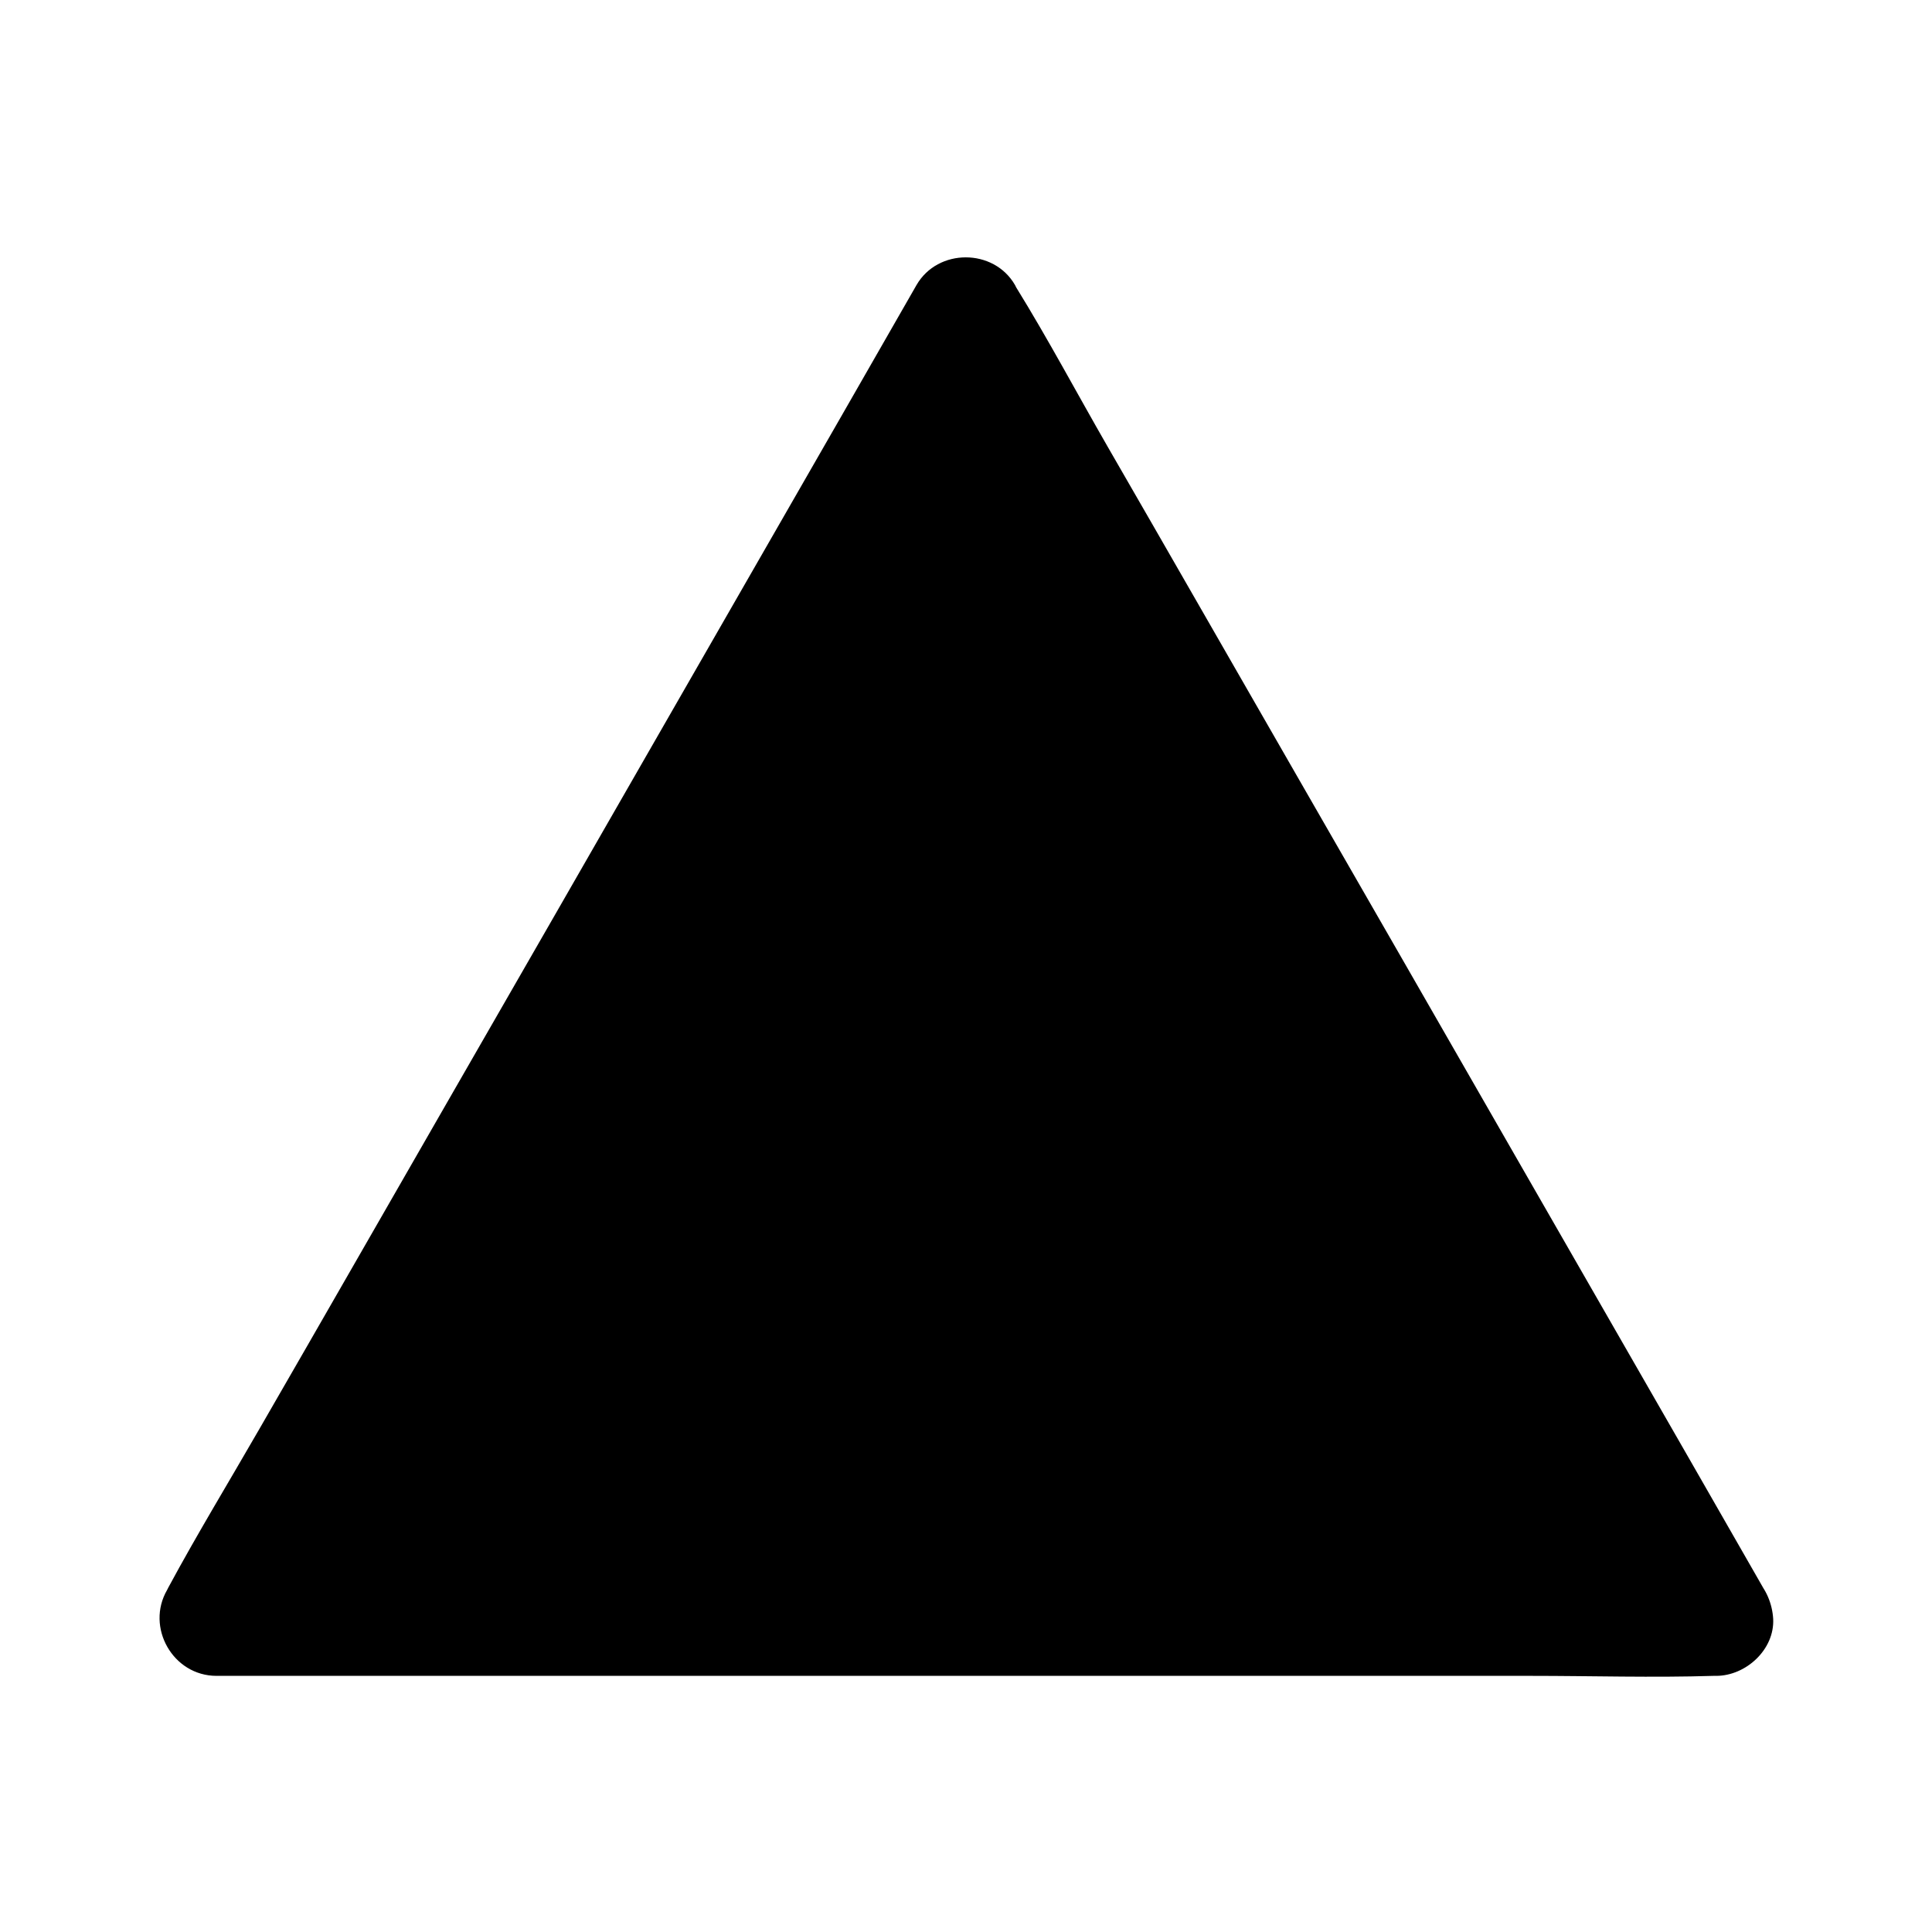 <?xml version="1.0" encoding="UTF-8"?>
<!-- Uploaded to: ICON Repo, www.iconrepo.com, Generator: ICON Repo Mixer Tools -->
<svg fill="#000000" width="800px" height="800px" version="1.1" viewBox="144 144 512 512" xmlns="http://www.w3.org/2000/svg">
 <g>
  <path d="m598.7 573.31h-397.5l198.8-345.91z"/>
  <path d="m598.7 557.79h-39.5-94.816-114.77-99.25c-16.02 0-32.344-0.906-48.367 0h-0.707c4.332 7.559 8.664 15.113 13.098 22.773 6.551-11.488 13.199-22.973 19.75-34.461 15.82-27.508 31.641-55.117 47.457-82.625 19.145-33.352 38.289-66.703 57.434-99.957 16.523-28.719 32.949-57.434 49.473-86.051 8.062-14.008 17.027-27.711 24.184-42.117 0.102-0.203 0.203-0.402 0.301-0.605h-26.098c6.551 11.488 13.199 22.973 19.75 34.461 15.82 27.508 31.641 55.117 47.457 82.625 19.145 33.352 38.289 66.703 57.434 99.957 16.523 28.719 32.949 57.434 49.473 86.051 8.062 14.008 15.719 28.414 24.184 42.117 0.102 0.203 0.203 0.402 0.301 0.605 4.031 7.055 13.703 9.473 20.656 5.441 7.152-4.133 9.473-13.602 5.441-20.656-6.551-11.488-13.199-22.973-19.75-34.461-15.82-27.508-31.641-55.117-47.457-82.625-19.145-33.352-38.289-66.703-57.434-99.957-16.523-28.719-32.949-57.434-49.473-86.051-8.062-14.008-15.719-28.414-24.184-42.117-0.102-0.203-0.203-0.402-0.301-0.605-5.644-9.773-20.453-9.773-26.098 0-6.551 11.488-13.199 22.973-19.75 34.461-15.82 27.508-31.641 55.117-47.457 82.625-19.145 33.352-38.289 66.703-57.434 99.957-16.523 28.719-32.949 57.434-49.473 86.051-8.062 14.008-16.523 27.91-24.184 42.117-0.102 0.203-0.203 0.402-0.301 0.605-5.742 9.875 1.512 22.773 13.098 22.773h39.5 94.816 114.77 99.25c16.121 0 32.242 0.504 48.367 0h0.707c7.859 0 15.516-6.953 15.113-15.113-0.496-8.266-6.746-15.219-15.211-15.219z"/>
 </g>
</svg>